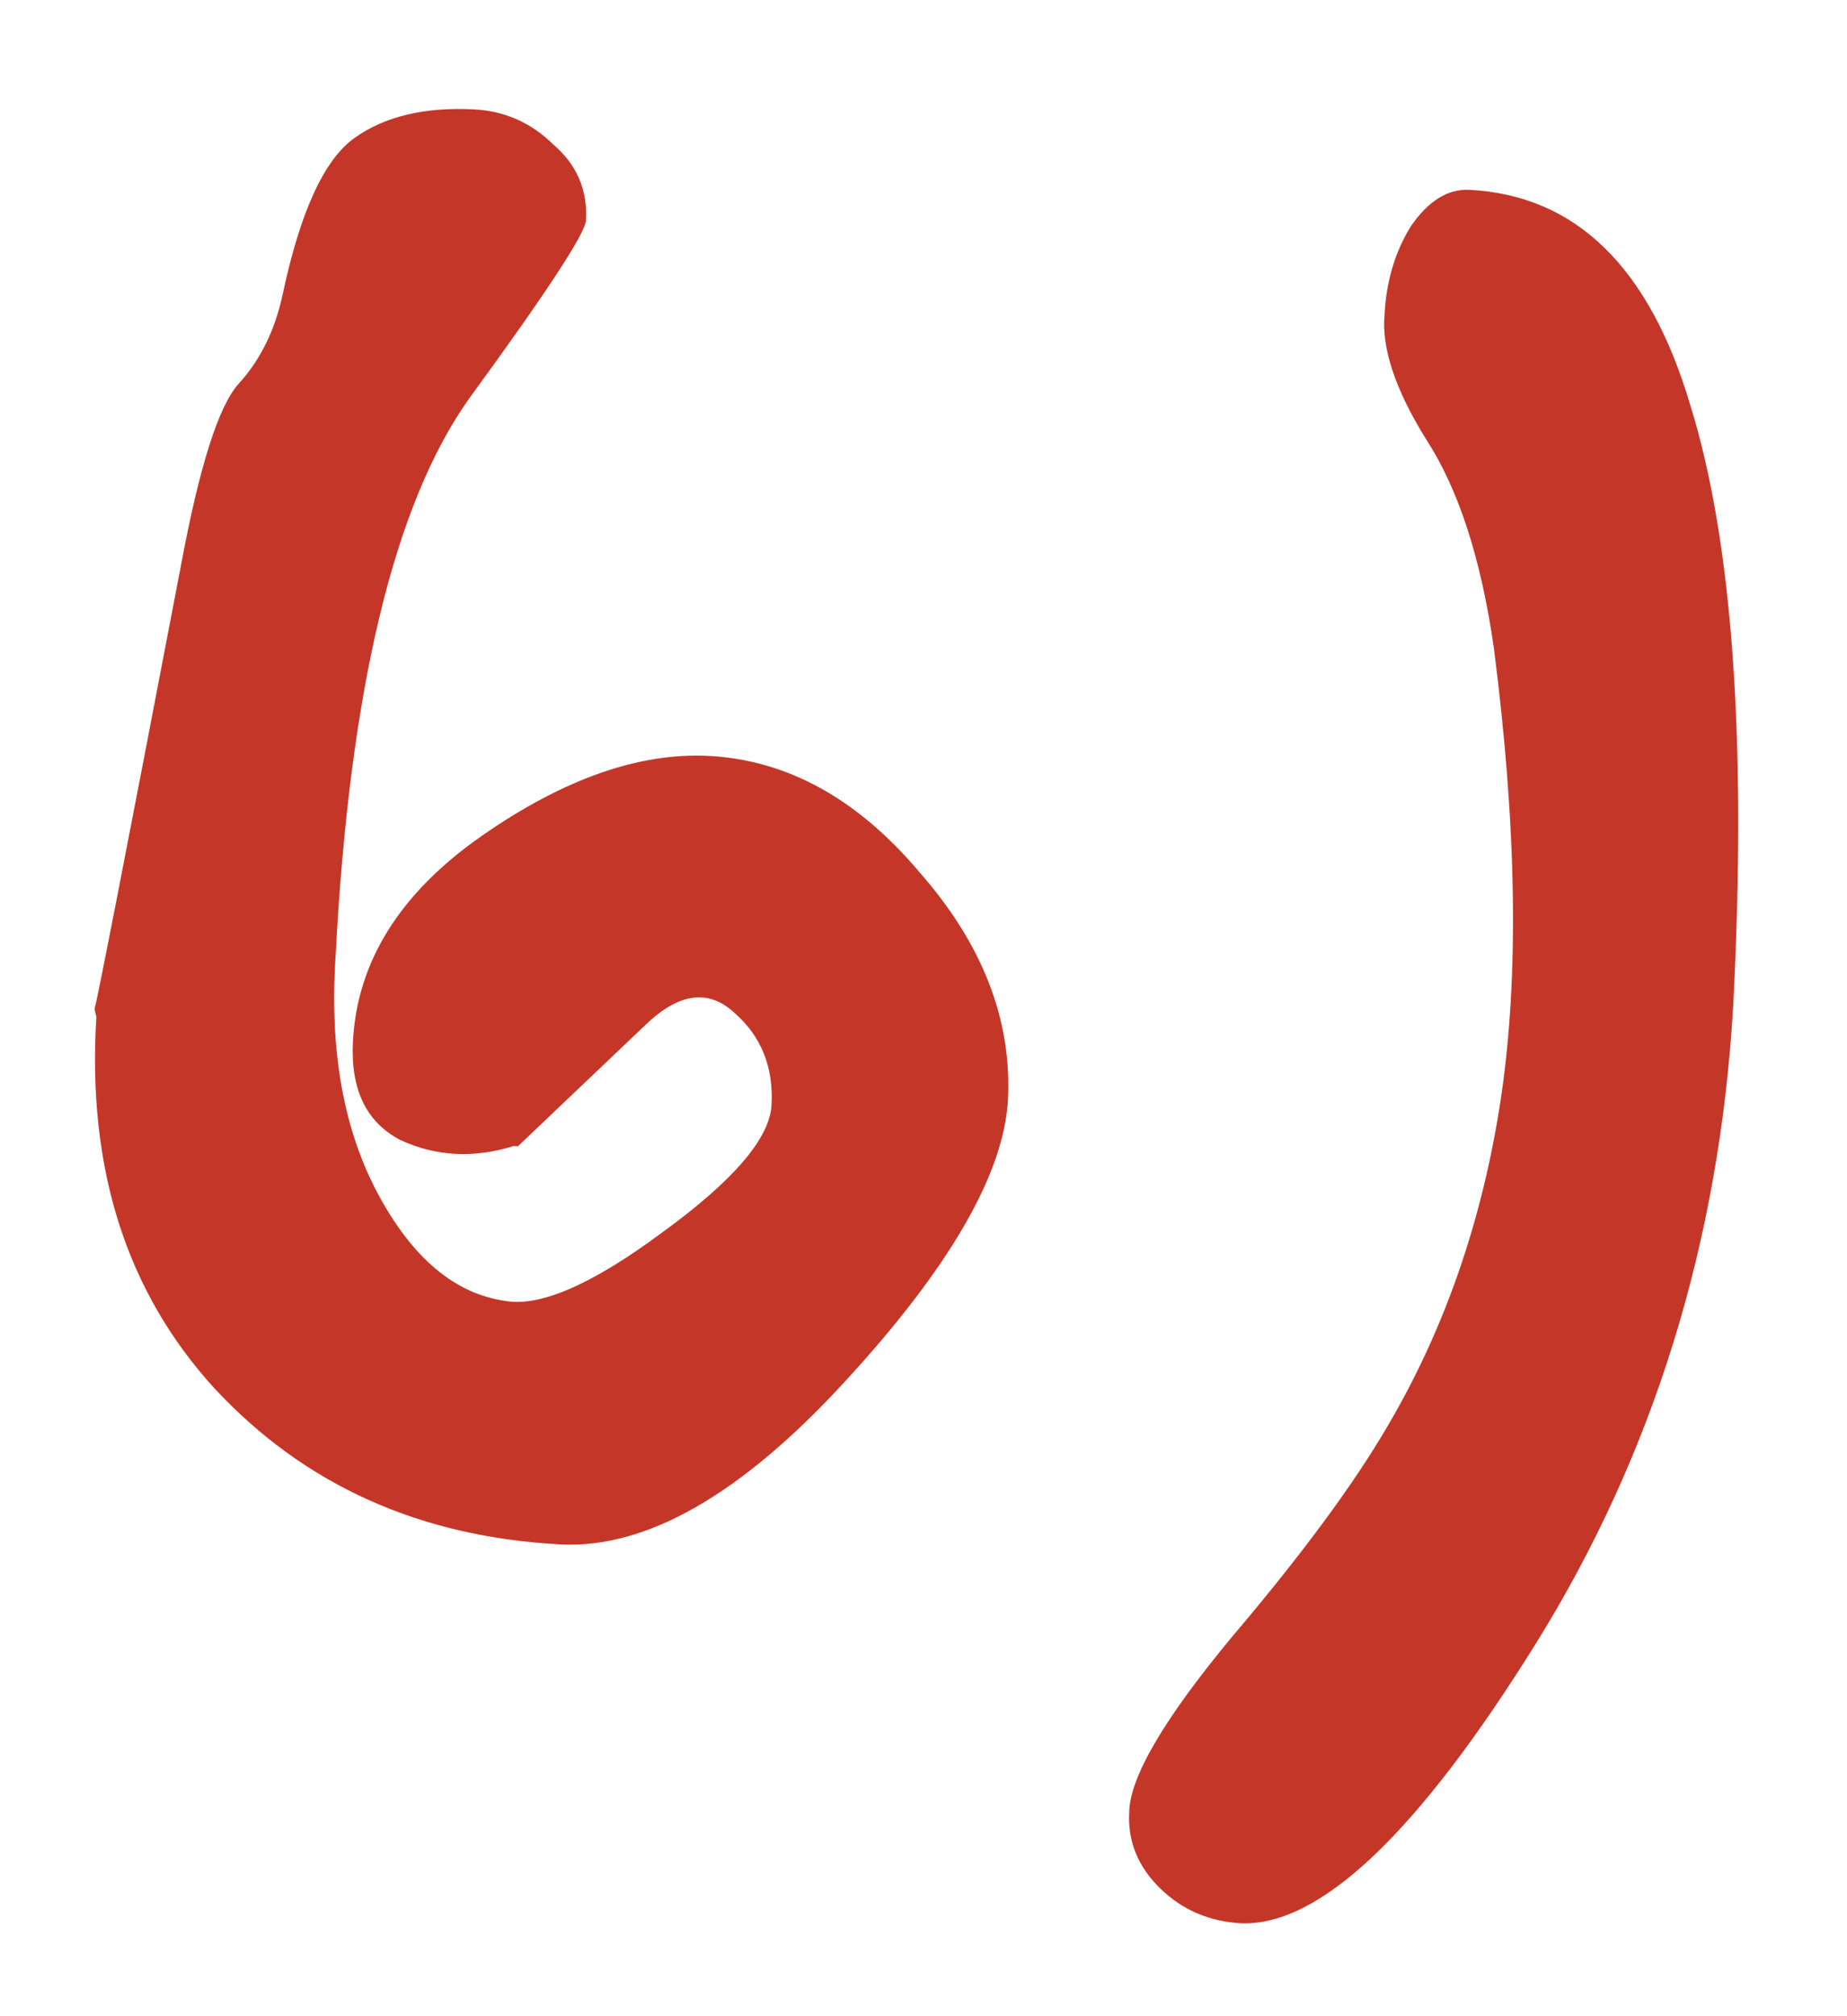 <?xml version="1.0" encoding="UTF-8"?> <svg xmlns="http://www.w3.org/2000/svg" width="11" height="12" viewBox="0 0 11 12" fill="none"><path d="M7.394 11.447C7.203 11.437 7.042 11.368 6.91 11.24C6.778 11.111 6.716 10.961 6.725 10.787C6.728 10.579 6.932 10.23 7.34 9.739C7.756 9.249 8.064 8.831 8.265 8.486C8.607 7.905 8.832 7.253 8.94 6.529C9.047 5.806 9.033 4.916 8.897 3.858C8.821 3.325 8.686 2.91 8.493 2.614C8.309 2.318 8.227 2.07 8.246 1.872C8.256 1.673 8.309 1.497 8.403 1.346C8.507 1.195 8.623 1.123 8.753 1.13C9.385 1.163 9.823 1.59 10.066 2.409C10.319 3.221 10.404 4.414 10.322 5.99C10.24 7.391 9.848 8.655 9.147 9.782C8.446 10.908 7.862 11.463 7.394 11.447Z" fill="#C43728"></path><path d="M2.822 0.651C3.004 0.66 3.161 0.729 3.293 0.858C3.434 0.978 3.5 1.129 3.49 1.311C3.486 1.389 3.255 1.741 2.797 2.368C2.348 2.995 2.082 4.101 1.999 5.685C1.961 6.247 2.045 6.72 2.25 7.104C2.456 7.488 2.709 7.701 3.011 7.743C3.217 7.779 3.528 7.644 3.943 7.336C4.367 7.028 4.585 6.775 4.595 6.576C4.607 6.351 4.534 6.169 4.376 6.03C4.219 5.883 4.04 5.909 3.838 6.106C3.345 6.575 3.094 6.814 3.085 6.822C3.085 6.822 3.076 6.822 3.059 6.821C2.821 6.895 2.596 6.883 2.384 6.785C2.181 6.679 2.087 6.484 2.102 6.198C2.127 5.722 2.383 5.314 2.869 4.975C3.356 4.636 3.806 4.478 4.222 4.499C4.689 4.524 5.107 4.754 5.475 5.19C5.851 5.617 6.027 6.069 6.003 6.545C5.979 6.986 5.655 7.547 5.029 8.226C4.413 8.896 3.849 9.218 3.339 9.192C2.499 9.148 1.812 8.838 1.278 8.264C0.753 7.69 0.518 6.953 0.574 6.053C0.567 6.027 0.563 6.009 0.564 6C0.573 5.984 0.745 5.103 1.079 3.359C1.188 2.774 1.302 2.416 1.422 2.283C1.551 2.142 1.638 1.965 1.684 1.75C1.788 1.261 1.93 0.951 2.11 0.822C2.29 0.693 2.528 0.636 2.822 0.651Z" fill="#C43728"></path></svg> 